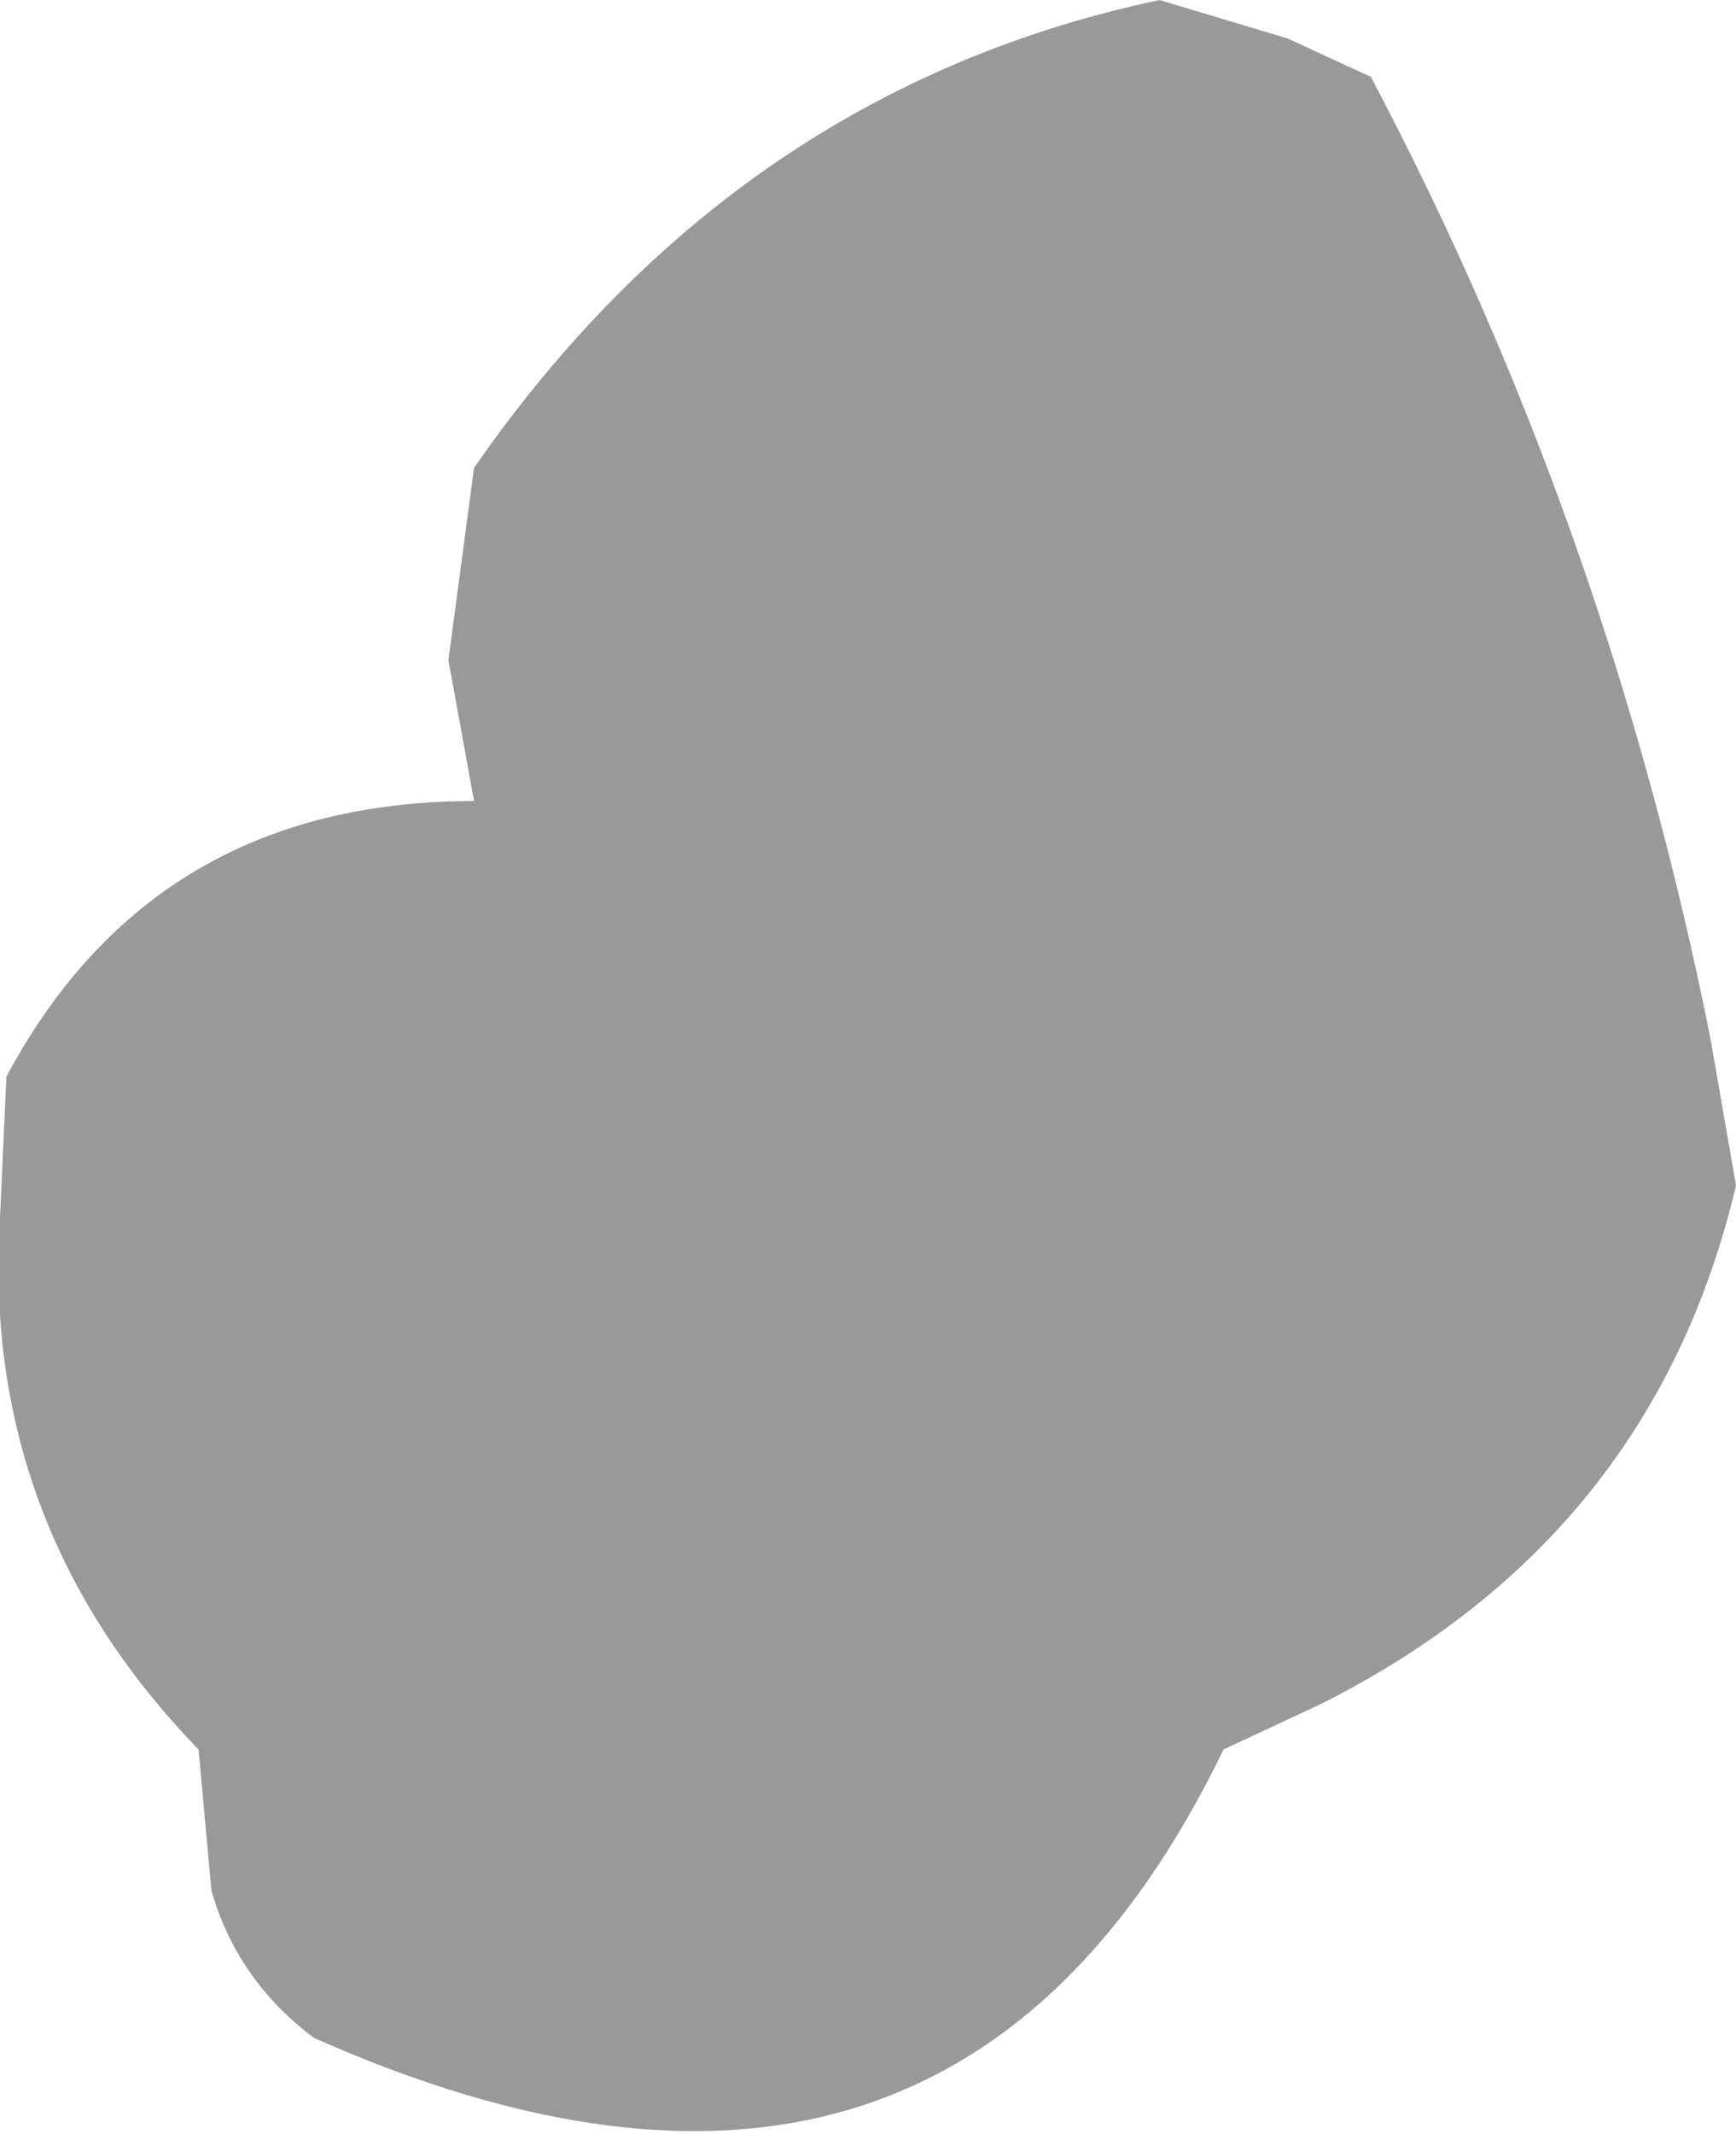 <?xml version="1.0" encoding="UTF-8" standalone="no"?>
<svg xmlns:xlink="http://www.w3.org/1999/xlink" height="16.65px" width="13.55px" xmlns="http://www.w3.org/2000/svg">
  <g transform="matrix(1.0, 0.0, 0.0, 1.0, -399.55, -215.55)">
    <path d="M410.25 216.15 Q412.1 219.65 412.9 223.65 L413.1 224.8 Q412.45 227.55 409.85 228.85 L409.1 229.2 Q406.95 233.65 402.0 231.45 401.4 231.0 401.2 230.3 L401.1 229.2 Q399.4 227.45 399.55 225.05 L399.6 223.95 Q400.75 221.8 403.25 221.8 L403.05 220.7 403.25 219.2 Q405.3 216.25 408.6 215.55 L409.6 215.85 410.25 216.15" fill="#999999" fill-rule="evenodd" stroke="none"/>
  </g>
</svg>
